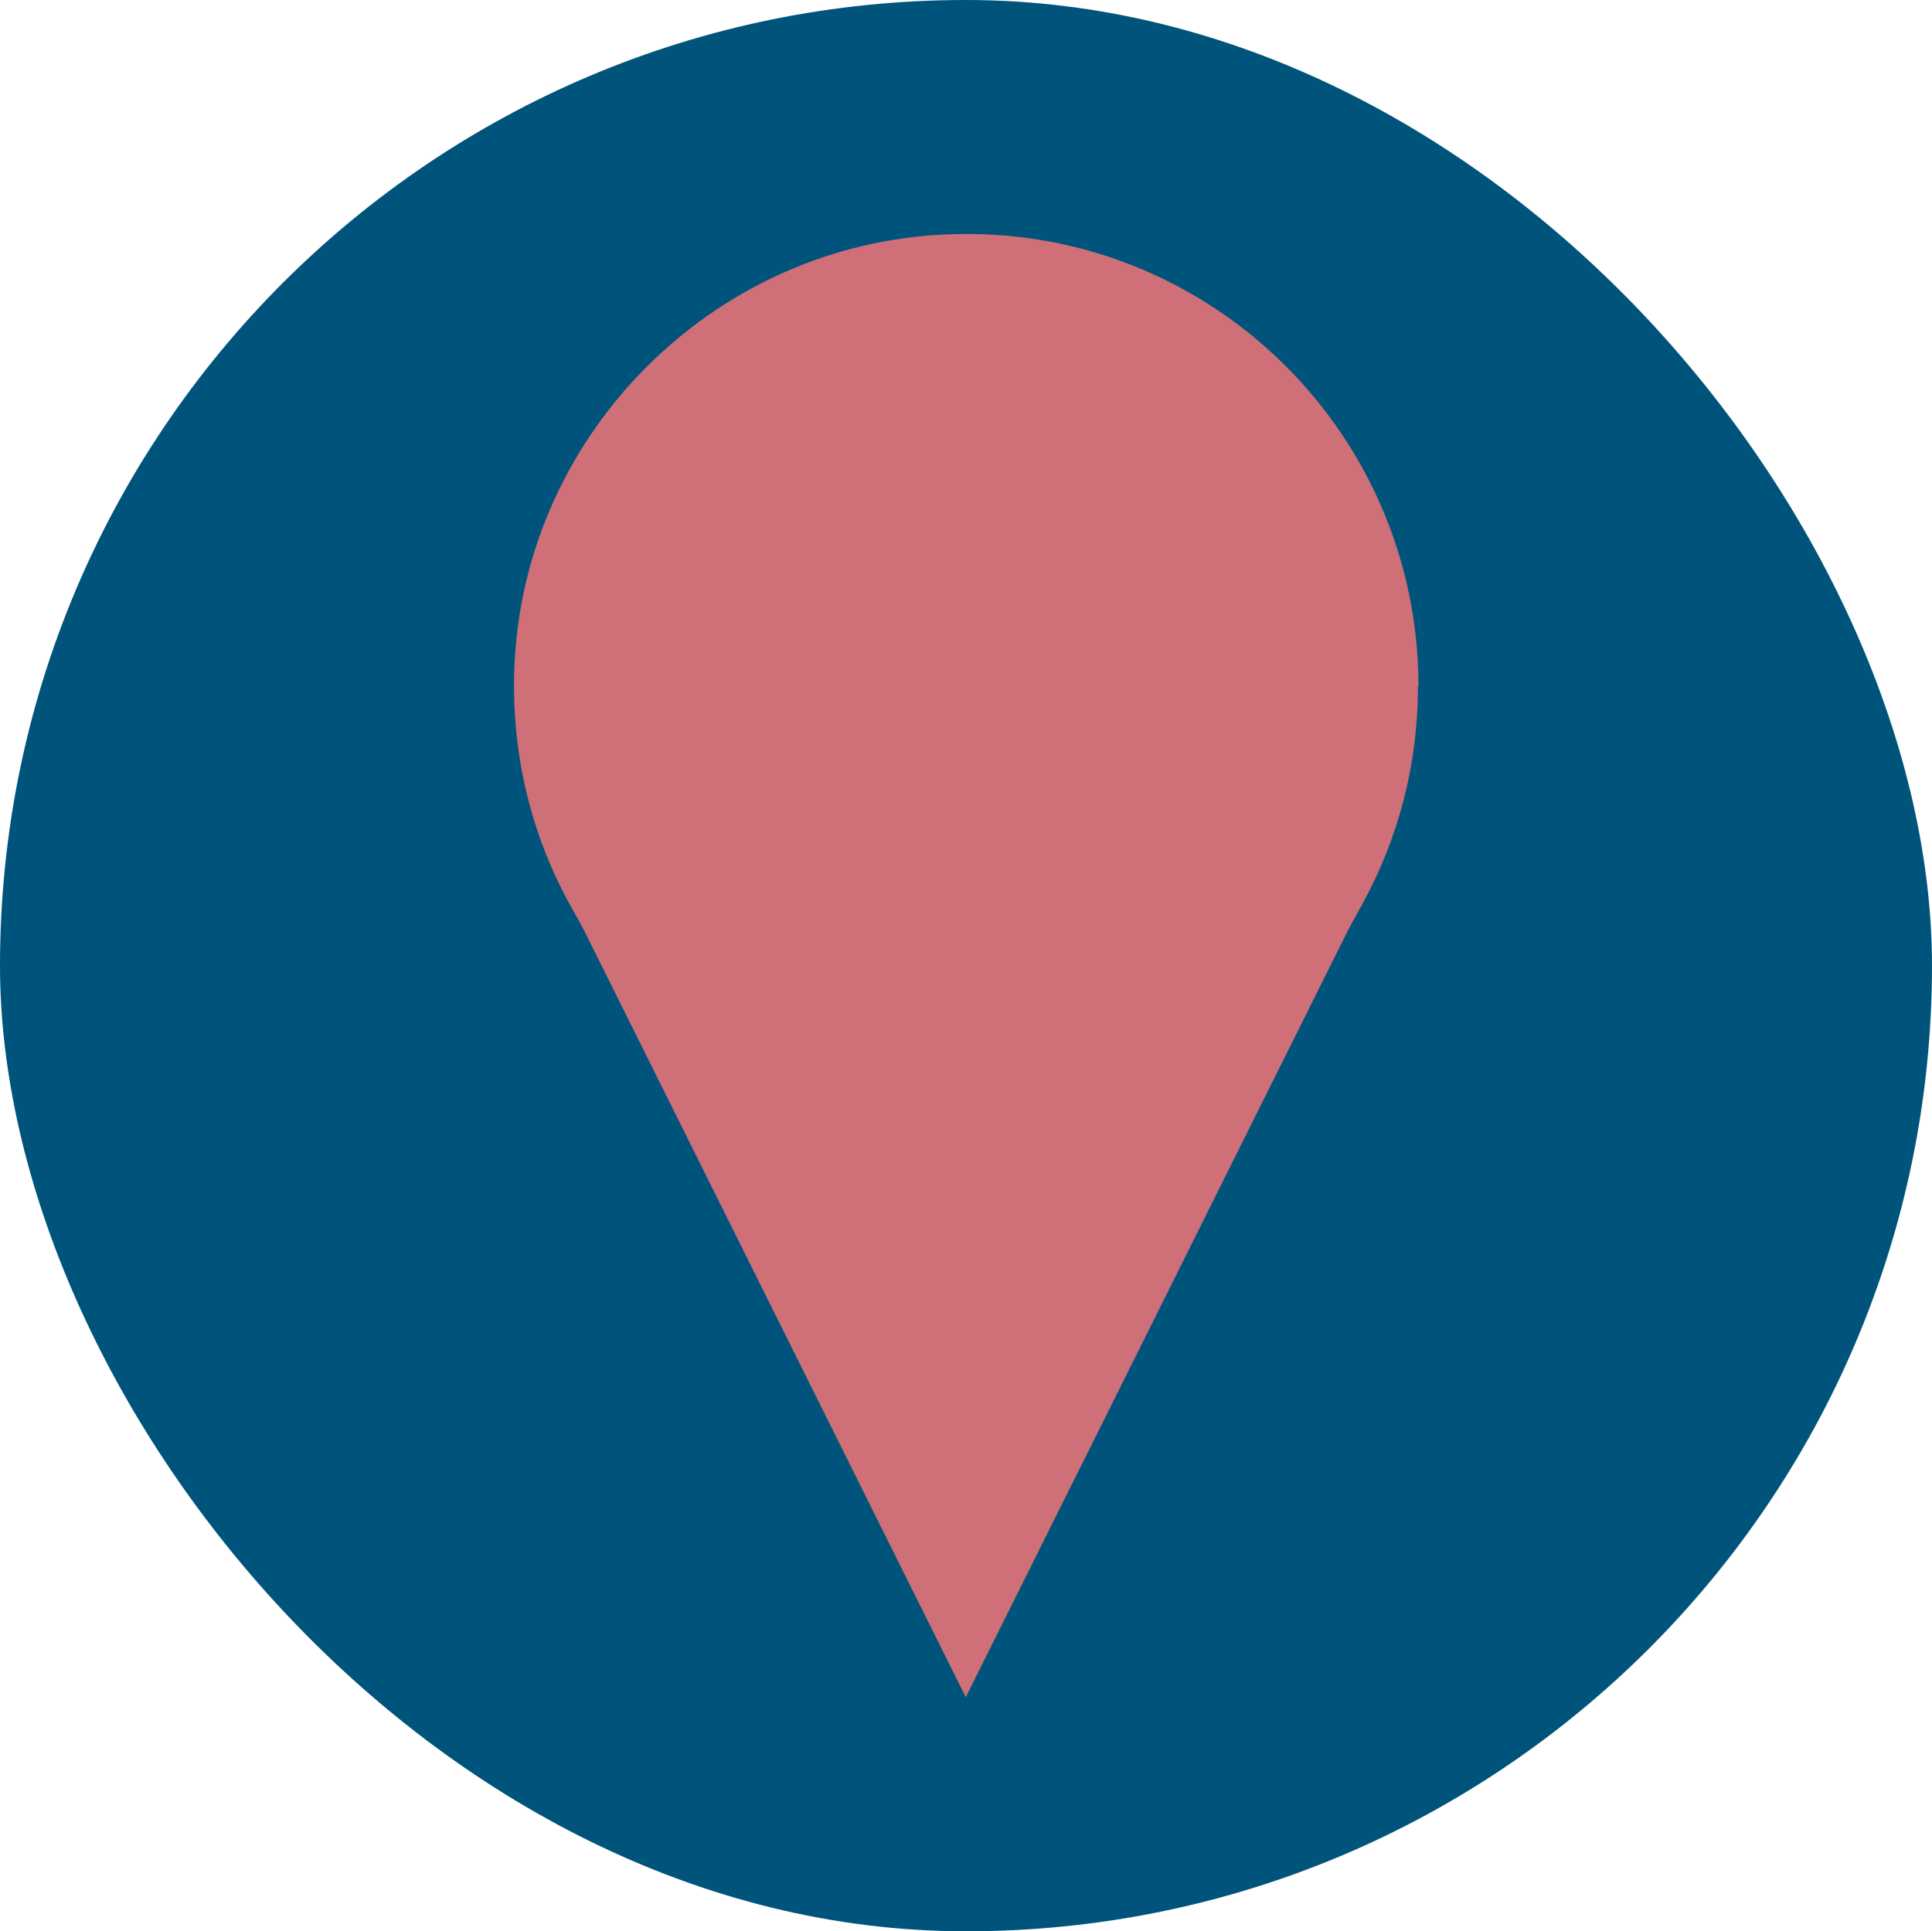 <svg id="Layer_1" data-name="Layer 1" xmlns="http://www.w3.org/2000/svg" viewBox="0 0 39.69 39.68"><defs><style>.ic-1 {fill: #00547b;}.ic-2 {fill: #cf6f77;}</style></defs><rect class="ic-1" x="0" y="0" width="39.69" height="39.68" rx="19.84" ry="19.84"/><path class="ic-2" d="M29.14,14.1c0-5.35-4.52-9.65-9.95-9.27-4.59.32-8.31,4.04-8.61,8.64-.12,1.86.3,3.62,1.13,5.12.13.23.26.46.37.69l7.76,15.59h0s0,0,0,0h0s0,0,0,0l7.76-15.57c.12-.25.26-.49.39-.73.73-1.33,1.14-2.85,1.14-4.47Z"/></svg>